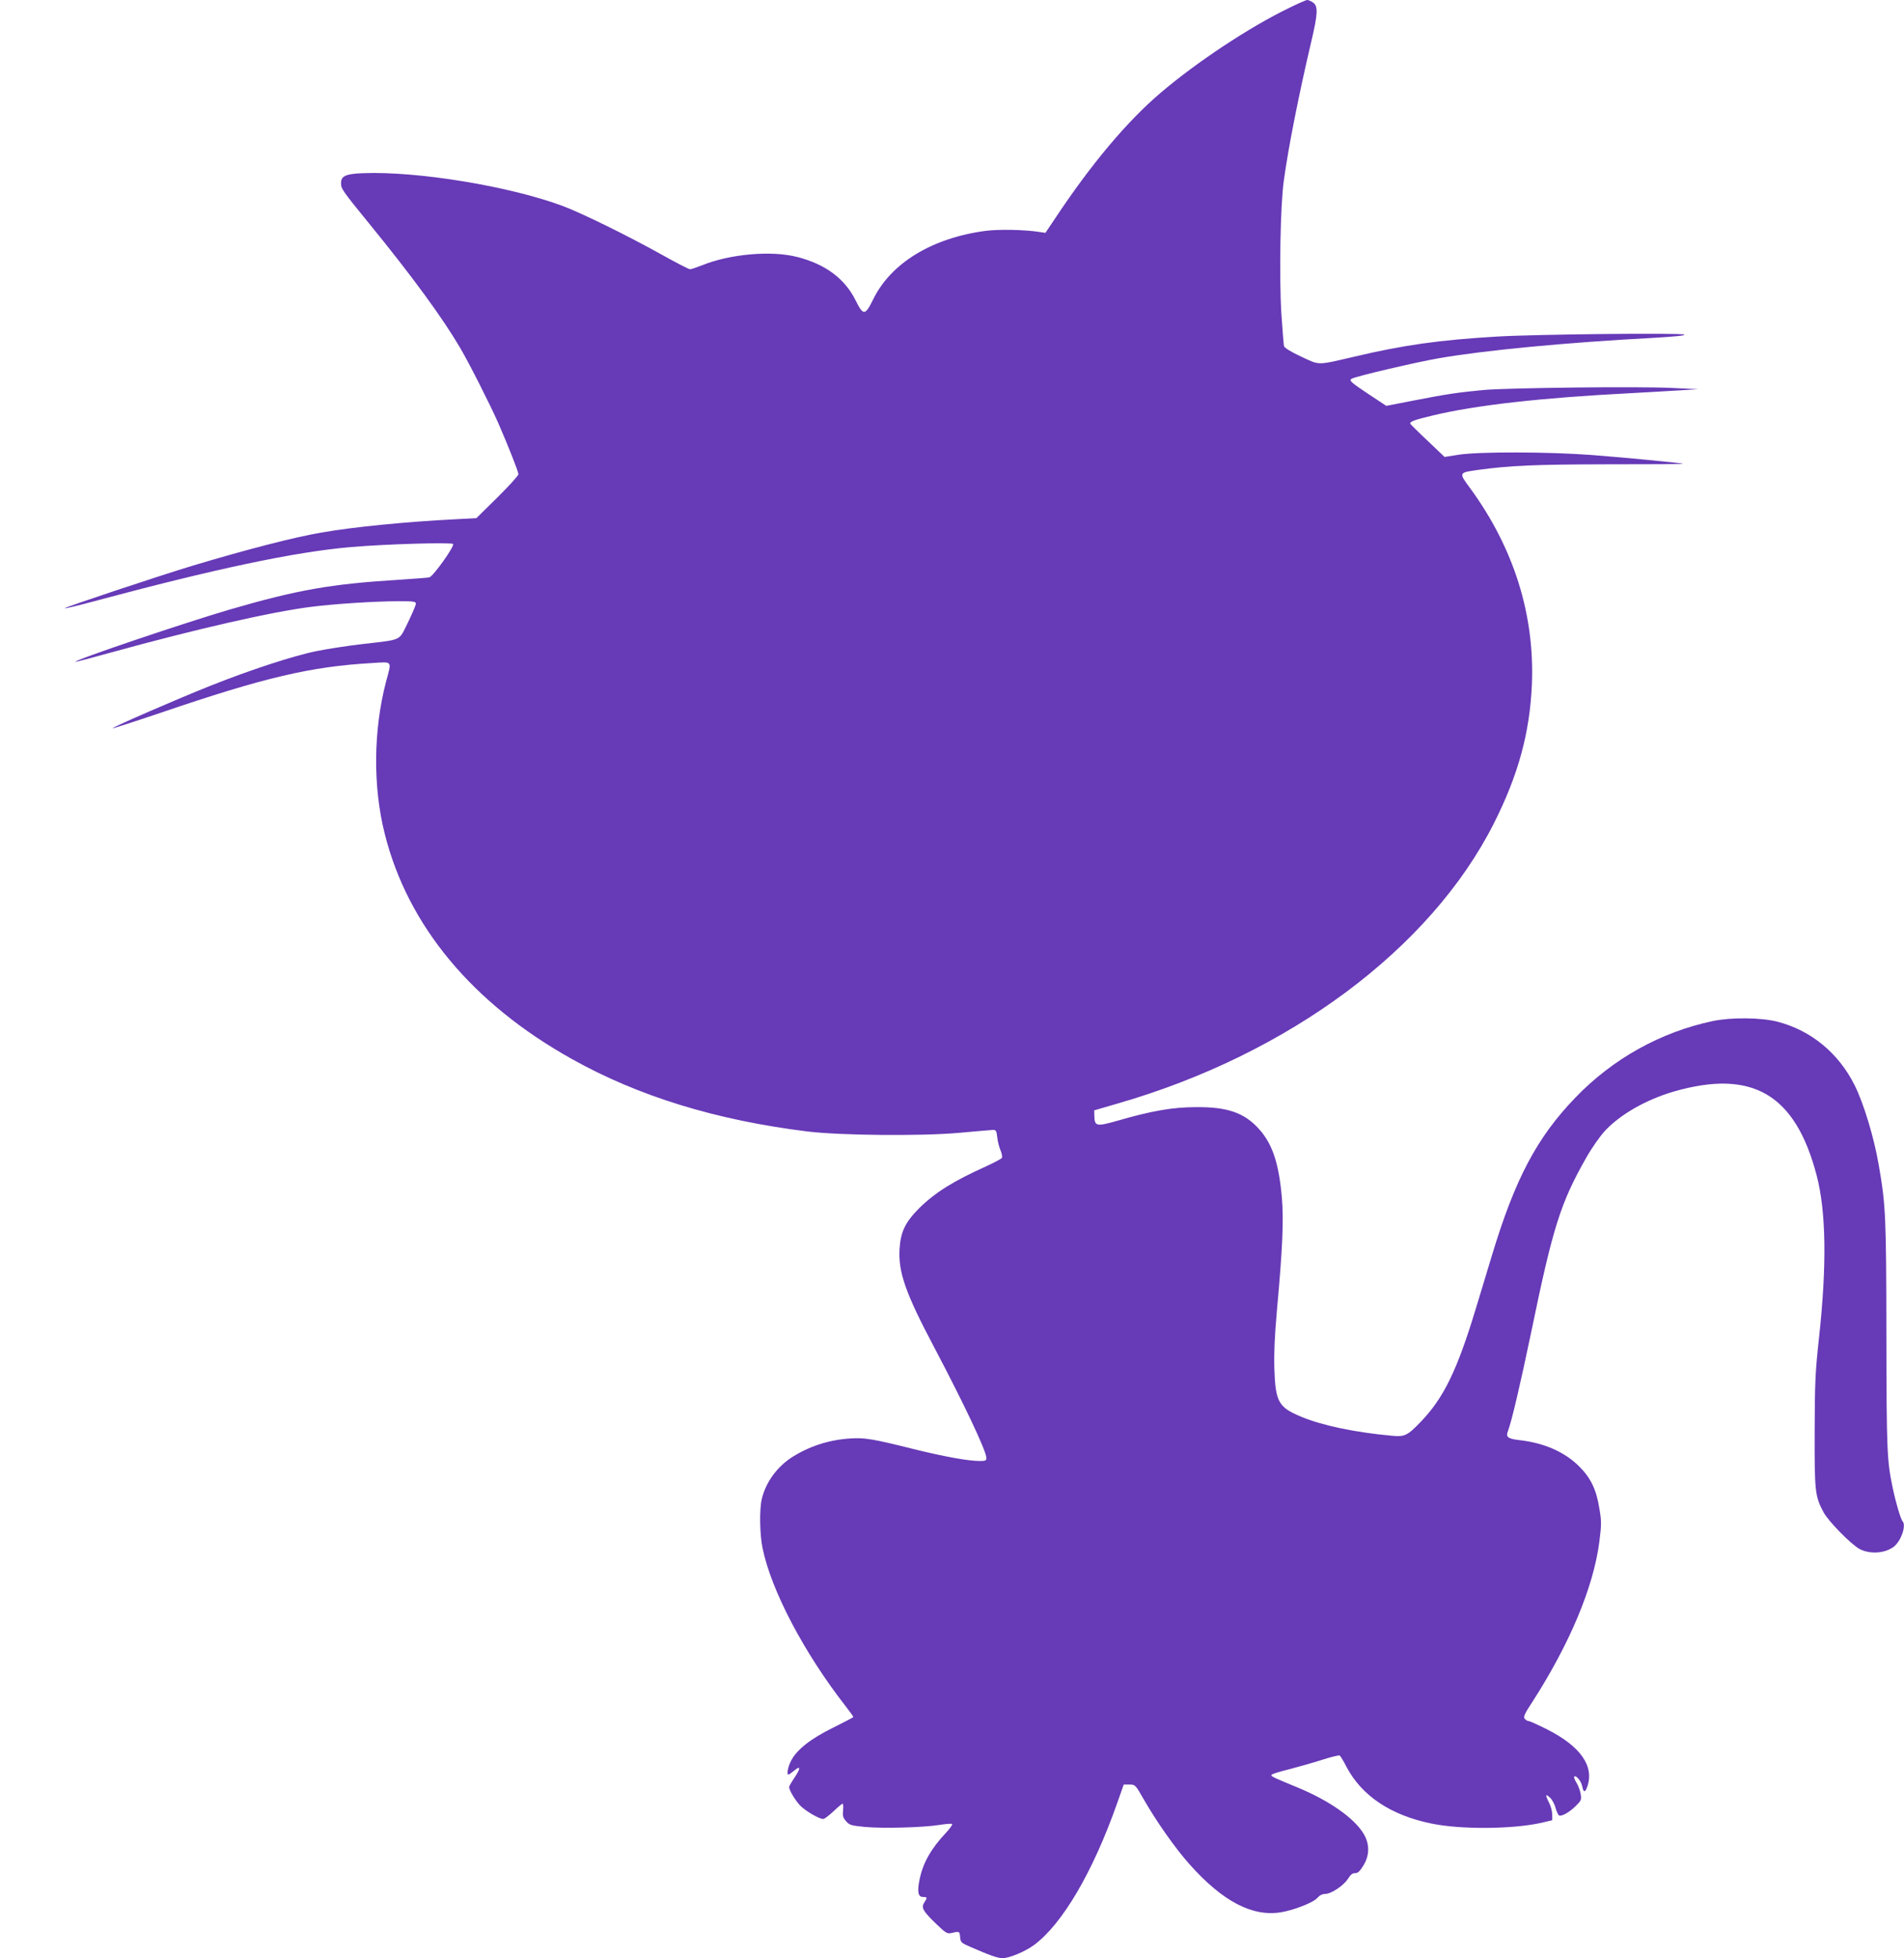 <?xml version="1.0" standalone="no"?>
<!DOCTYPE svg PUBLIC "-//W3C//DTD SVG 20010904//EN"
 "http://www.w3.org/TR/2001/REC-SVG-20010904/DTD/svg10.dtd">
<svg version="1.0" xmlns="http://www.w3.org/2000/svg"
 width="1245pt" height="1280pt" viewBox="0 0 1245 1280"
 preserveAspectRatio="xMidYMid meet">
<g transform="translate(0,1280) scale(0.1,-0.1)"
fill="#673ab7" stroke="none">
<path d="M8425 12746 c-254 -123 -599 -351 -835 -552 -221 -188 -455 -466
-695 -828 l-59 -88 -41 6 c-95 15 -265 18 -350 7 -349 -46 -619 -210 -735
-447 -53 -108 -65 -109 -115 -8 -70 142 -197 237 -381 284 -168 44 -441 20
-623 -54 -36 -14 -71 -26 -79 -26 -8 0 -91 43 -186 96 -219 122 -523 272 -650
319 -346 128 -946 227 -1302 213 -112 -4 -144 -18 -144 -65 0 -37 10 -51 182
-262 284 -348 480 -616 597 -815 60 -102 197 -373 249 -491 68 -156 132 -319
132 -335 0 -8 -62 -77 -137 -151 l-138 -136 -135 -7 c-318 -16 -667 -50 -878
-87 -180 -31 -483 -109 -837 -215 -213 -64 -847 -275 -842 -280 2 -3 89 18
193 46 790 212 1314 323 1679 354 228 20 660 32 668 20 9 -16 -131 -213 -156
-218 -12 -3 -103 -9 -202 -16 -441 -27 -662 -66 -1105 -195 -294 -86 -1018
-331 -1007 -341 1 -2 108 26 237 62 548 151 1049 266 1310 298 151 19 414 36
568 36 100 0 112 -2 111 -17 0 -10 -24 -65 -52 -123 -61 -122 -31 -109 -297
-140 -96 -11 -231 -32 -300 -46 -150 -30 -437 -124 -695 -227 -214 -85 -625
-264 -639 -277 -5 -5 137 41 315 101 678 231 981 302 1382 325 137 8 129 19
91 -123 -83 -318 -86 -686 -8 -994 150 -599 573 -1108 1221 -1470 437 -245
945 -401 1543 -475 213 -26 743 -31 990 -9 107 10 206 18 220 19 23 1 26 -4
31 -49 3 -27 13 -66 22 -86 8 -19 12 -41 8 -48 -4 -6 -51 -31 -103 -55 -214
-96 -333 -171 -436 -272 -93 -93 -124 -157 -130 -272 -8 -149 40 -286 223
-632 200 -379 345 -686 345 -730 0 -17 -7 -20 -42 -20 -77 0 -231 28 -434 78
-268 67 -321 76 -418 69 -137 -9 -265 -51 -377 -122 -99 -64 -173 -166 -198
-275 -16 -67 -13 -231 5 -318 56 -277 273 -689 546 -1038 26 -34 48 -64 48
-67 0 -3 -60 -34 -132 -70 -149 -73 -241 -146 -277 -220 -20 -41 -28 -87 -15
-87 3 0 20 12 37 26 43 36 44 17 2 -46 -19 -28 -35 -56 -35 -61 0 -21 42 -91
75 -124 36 -35 122 -85 148 -85 8 0 38 23 67 50 29 28 56 50 60 50 4 0 5 -19
3 -43 -4 -36 -1 -48 19 -71 22 -26 33 -29 124 -38 117 -11 377 -4 486 13 43 7
81 10 84 6 4 -4 -15 -30 -42 -59 -95 -101 -148 -194 -170 -299 -18 -85 -11
-119 22 -119 28 0 29 -3 8 -36 -22 -33 -10 -55 78 -140 60 -58 72 -65 96 -60
55 13 57 13 60 -25 3 -35 7 -39 65 -64 123 -54 181 -75 212 -75 45 0 147 43
205 85 186 137 386 477 545 928 l43 122 38 0 c37 0 38 -1 92 -95 86 -150 206
-320 301 -427 215 -241 409 -343 596 -313 87 14 216 65 240 95 14 16 31 25 50
25 39 0 122 55 150 100 16 26 30 37 46 36 17 -1 31 12 53 48 42 66 43 141 4
207 -61 104 -224 218 -431 304 -169 70 -181 75 -171 85 5 5 56 21 114 35 58
15 153 42 213 61 59 19 111 32 117 29 5 -3 26 -37 45 -75 100 -189 290 -316
556 -370 194 -40 530 -37 718 5 l71 17 0 37 c0 20 -9 54 -20 76 -27 53 -25 63
5 35 14 -13 31 -44 37 -68 6 -24 17 -46 23 -49 19 -7 69 22 111 64 33 33 36
39 30 76 -4 23 -16 56 -28 75 -11 18 -18 36 -14 39 11 12 46 -30 52 -63 8 -42
19 -43 33 -3 47 134 -43 263 -261 374 -60 30 -115 55 -122 55 -8 0 -19 7 -26
15 -10 12 -2 31 48 107 246 382 401 751 440 1049 14 114 15 134 0 220 -20 124
-56 198 -132 274 -94 94 -229 153 -387 171 -78 9 -94 20 -79 58 25 66 82 311
150 636 144 698 193 854 362 1152 34 61 89 139 121 174 99 108 270 206 452
259 513 148 795 -17 934 -548 62 -236 67 -586 16 -1057 -25 -227 -28 -295 -29
-615 -1 -394 2 -424 57 -528 32 -61 182 -213 238 -243 69 -35 166 -28 224 17
47 38 81 138 56 165 -12 12 -46 127 -65 220 -37 176 -40 239 -41 994 -1 779
-4 852 -50 1115 -31 181 -98 401 -157 520 -105 211 -285 359 -503 416 -106 28
-304 30 -424 5 -342 -72 -656 -247 -901 -502 -251 -261 -393 -530 -544 -1029
-30 -99 -77 -256 -106 -350 -122 -403 -210 -583 -359 -738 -87 -91 -106 -100
-189 -92 -241 22 -457 67 -595 125 -147 61 -167 97 -174 315 -3 96 2 212 16
370 38 416 46 600 33 749 -20 226 -63 352 -152 449 -95 104 -205 142 -410 140
-151 0 -289 -24 -510 -88 -140 -40 -152 -38 -154 30 l-1 37 151 44 c1121 322
2048 1012 2462 1831 160 317 235 591 249 908 19 457 -118 894 -406 1287 -73
98 -72 99 51 116 213 29 373 36 850 37 273 0 495 1 493 3 -5 5 -375 41 -600
58 -281 21 -732 22 -864 2 l-95 -15 -110 105 c-61 57 -112 108 -114 112 -5 14
28 26 146 54 284 68 711 116 1297 146 121 7 270 15 330 19 l110 7 -170 8
c-213 11 -1070 1 -1230 -13 -170 -16 -245 -27 -455 -68 l-185 -36 -118 78
c-113 75 -127 88 -109 99 26 16 428 110 575 135 302 52 829 102 1390 132 157
9 222 16 210 22 -21 12 -969 2 -1223 -13 -375 -22 -610 -55 -932 -131 -250
-58 -226 -58 -350 0 -65 30 -108 57 -112 68 -2 10 -10 105 -17 211 -15 244 -7
712 16 872 30 219 98 562 179 906 44 185 46 235 11 258 -13 9 -30 16 -37 16
-7 0 -62 -24 -123 -54z"/>
</g>
</svg>
